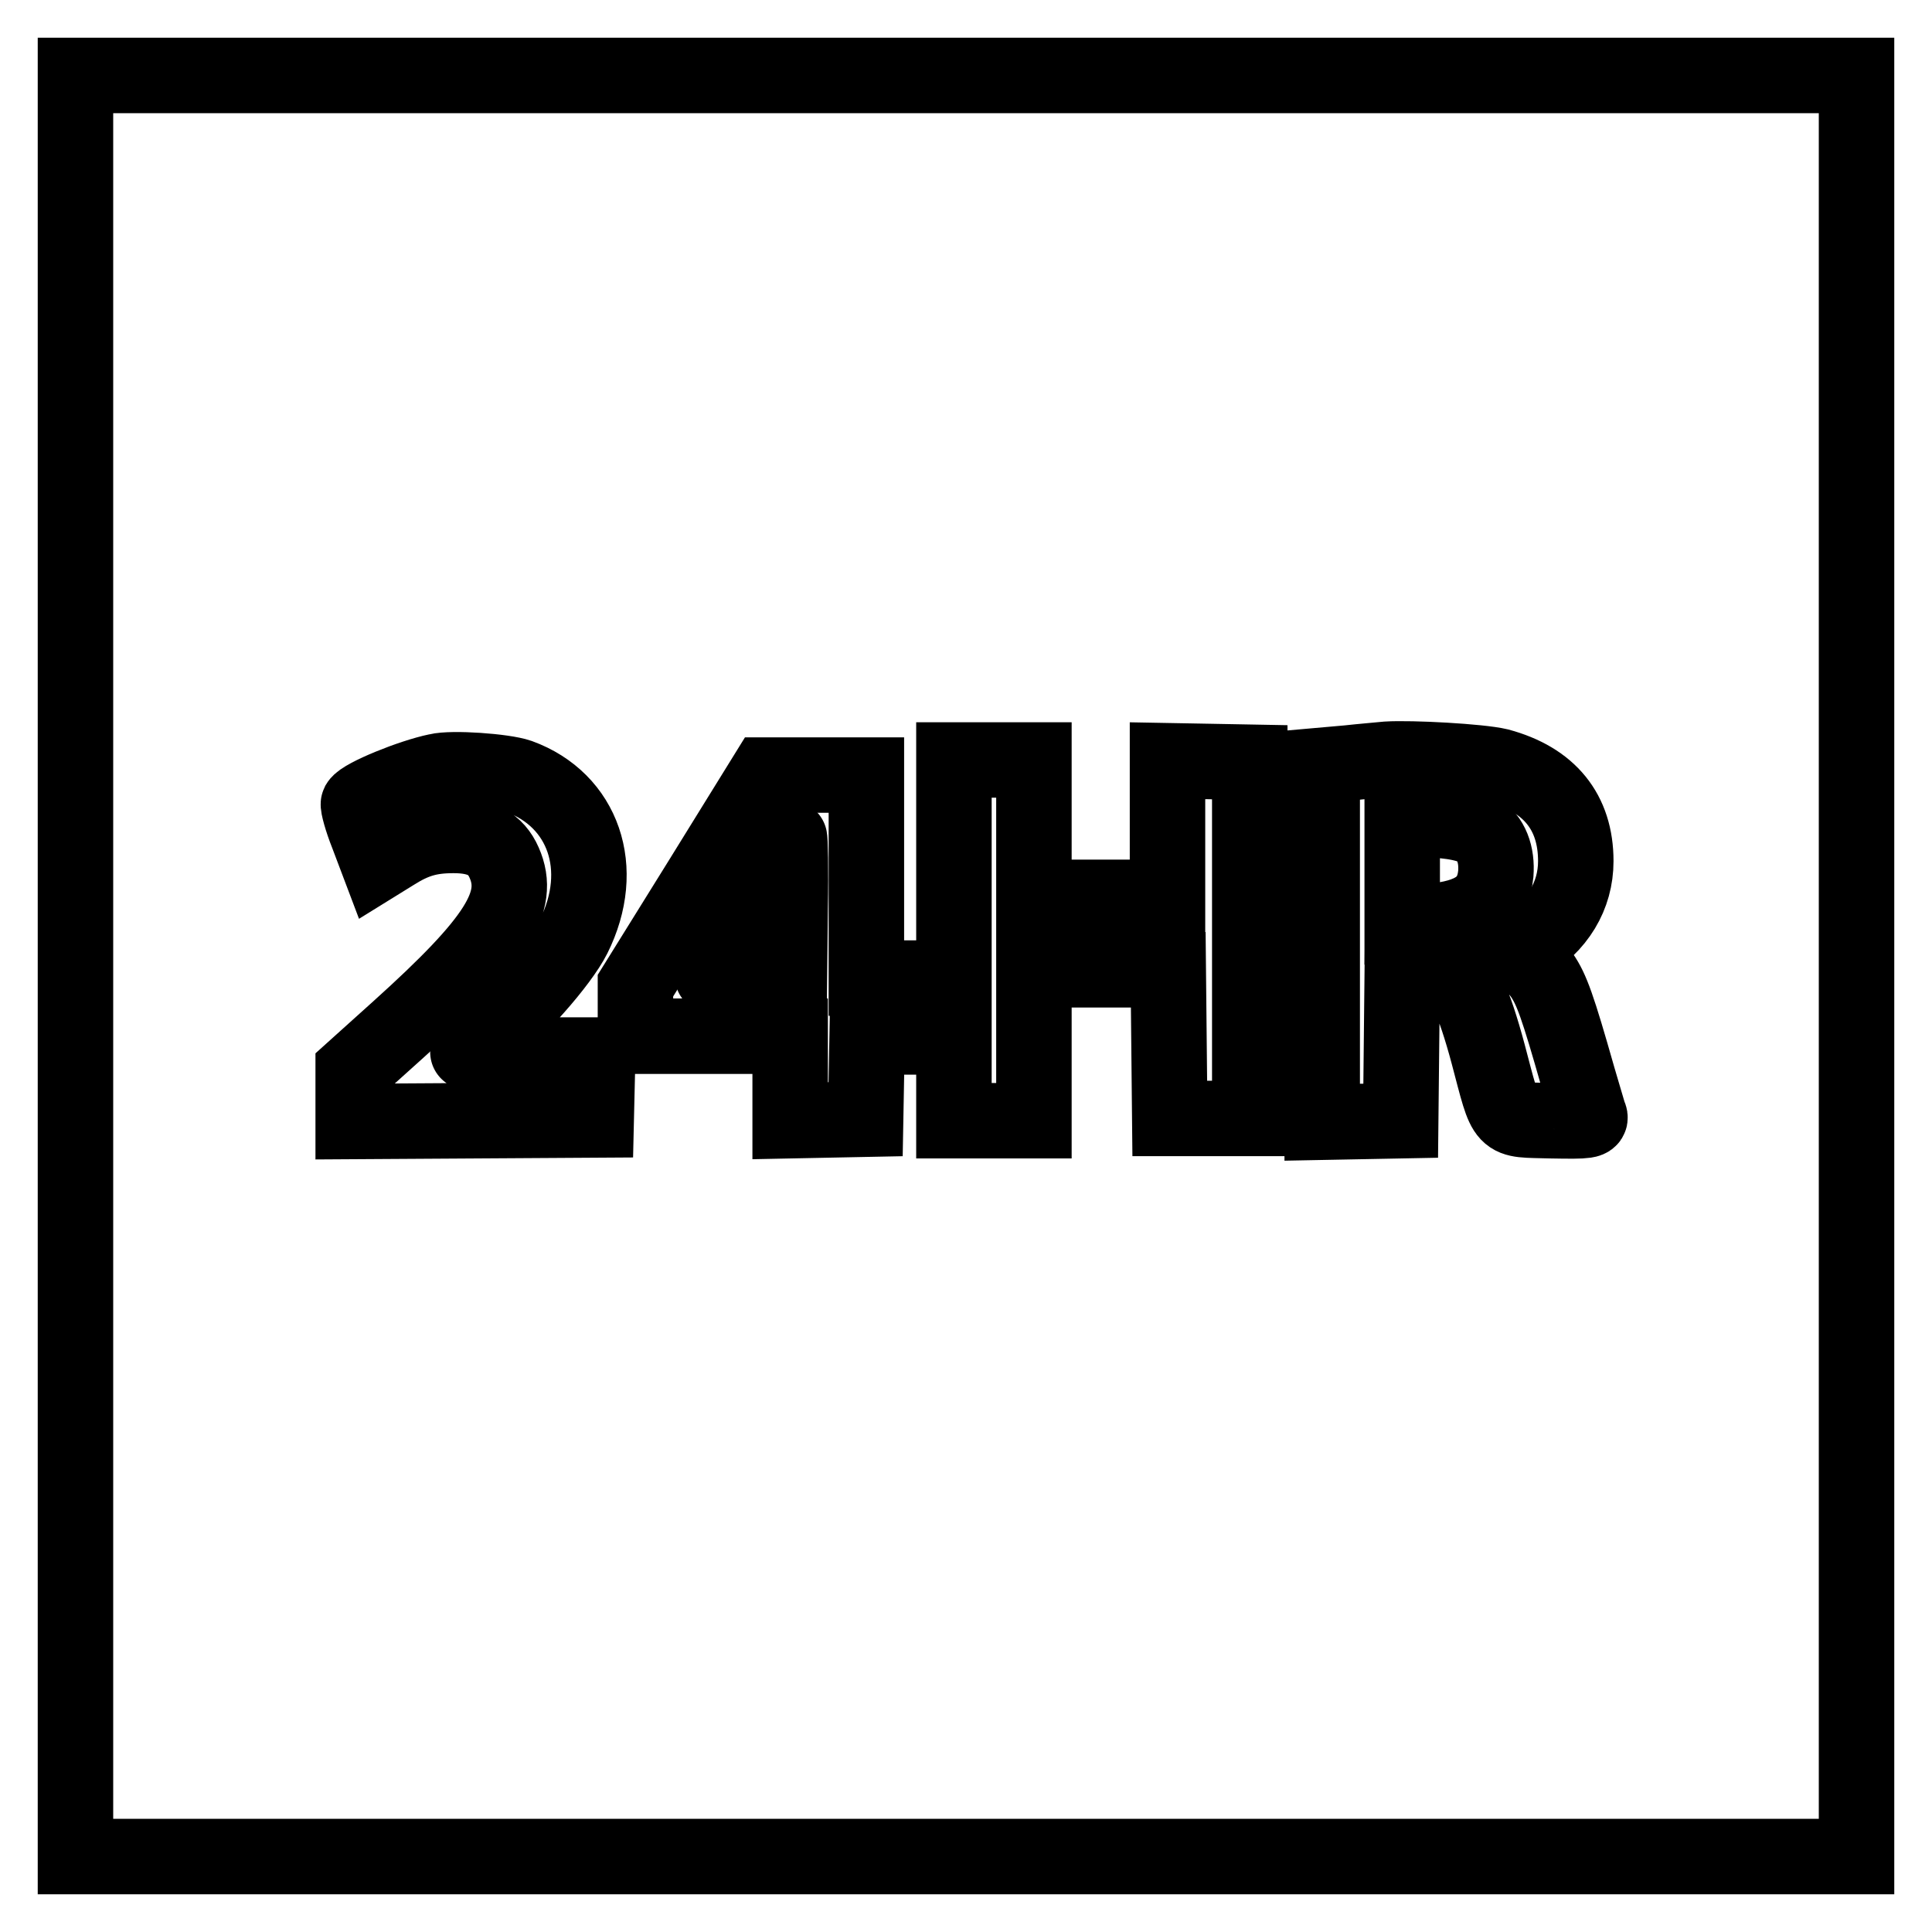 <?xml version="1.0" encoding="utf-8"?>
<!-- Svg Vector Icons : http://www.onlinewebfonts.com/icon -->
<!DOCTYPE svg PUBLIC "-//W3C//DTD SVG 1.1//EN" "http://www.w3.org/Graphics/SVG/1.1/DTD/svg11.dtd">
<svg version="1.1" xmlns="http://www.w3.org/2000/svg" xmlns:xlink="http://www.w3.org/1999/xlink" x="0px" y="0px" viewBox="0 0 256 256" enable-background="new 0 0 256 256" xml:space="preserve">
<g><g><g><path stroke-width="10" fill-opacity="0" stroke="#000000"  d="M10,128v118h118h118V128V10H128H10V128z M198.6,101.5c6.7,1.8,10.2,6.1,10.2,12.6c0,4.6-2.4,8.6-6.8,11.2l-1.5,0.9l1.2,0.5c0.6,0.3,1.8,1.4,2.6,2.5c1.3,1.9,2.1,4.1,4.8,13.6c0.7,2.3,1.3,4.5,1.5,5c0.3,0.7,0,0.8-5.1,0.7c-6.5-0.2-5.8,0.6-8.3-8.8c-0.9-3.4-2-6.7-2.4-7.2c-1.1-1.8-2.8-2.6-6-2.8l-3-0.2l-0.1,9.5l-0.1,9.5l-5.2,0.1l-5.2,0.1V125v-23.6l3.4-0.3c1.8-0.2,4.2-0.4,5.2-0.5C187,100.4,196.1,100.9,198.6,101.5z M137,109.9v9l1.2,0c0.7,0,3.6,0,6.5,0c2.9,0,6.4,0,7.7,0l2.3,0v-9v-9.1l5.5,0.1l5.4,0.1v23.6v23.6h-5.3h-5.3l-0.1-9.9l-0.1-9.8h-8.8H137v10v10h-5.3h-5.3v-23.9v-23.9h5.3h5.3V109.9z M68.8,102.9c8.5,3.1,11.7,12.2,7.2,21.2c-1.7,3.4-7.7,10.2-11.9,13.4c-1.2,0.9-2.1,1.8-2.1,1.9c0,0.2,3.8,0.4,8.6,0.4h8.6l-0.1,4.3l-0.1,4.3l-16.1,0.1l-16.1,0.1v-3.4v-3.4l6-5.4c13.1-11.8,16.3-16.9,14-22.1c-1.1-2.5-3.1-3.6-6.7-3.6c-3.2,0-5.2,0.6-7.9,2.3l-2.1,1.3l-1.4-3.7c-0.8-2-1.3-3.9-1.2-4.1c0.6-1,7-3.6,10.4-4.3C59.9,101.7,66.8,102.2,68.8,102.9z M114.8,116.2v13.4h2.8h2.8v3.9v3.9h-2.8h-2.7l-0.1,5.4l-0.1,5.5l-5,0.1l-5,0.1v-5.6v-5.6H94.4H84.2V134v-3.4l8.7-14l8.6-13.9h6.7h6.6V116.2z"/><path stroke-width="10" fill-opacity="0" stroke="#000000"  d="M188,108.7l-2.2,0.1v6.8v6.8l3.7-0.3c5.7-0.5,8.3-2.3,8.7-6.3c0.2-2.6-0.6-4.7-2.4-5.9C194.4,109,190.9,108.5,188,108.7z"/><path stroke-width="10" fill-opacity="0" stroke="#000000"  d="M103.2,113.7c-0.6,1.5-2.8,5.5-5,9c-2.1,3.5-3.8,6.5-3.8,6.6s2.3,0.3,5.1,0.3h5.1l0.1-9.3c0.1-5.1,0-9.3-0.1-9.3C104.4,111.1,103.8,112.2,103.2,113.7z"/></g></g></g>
</svg>